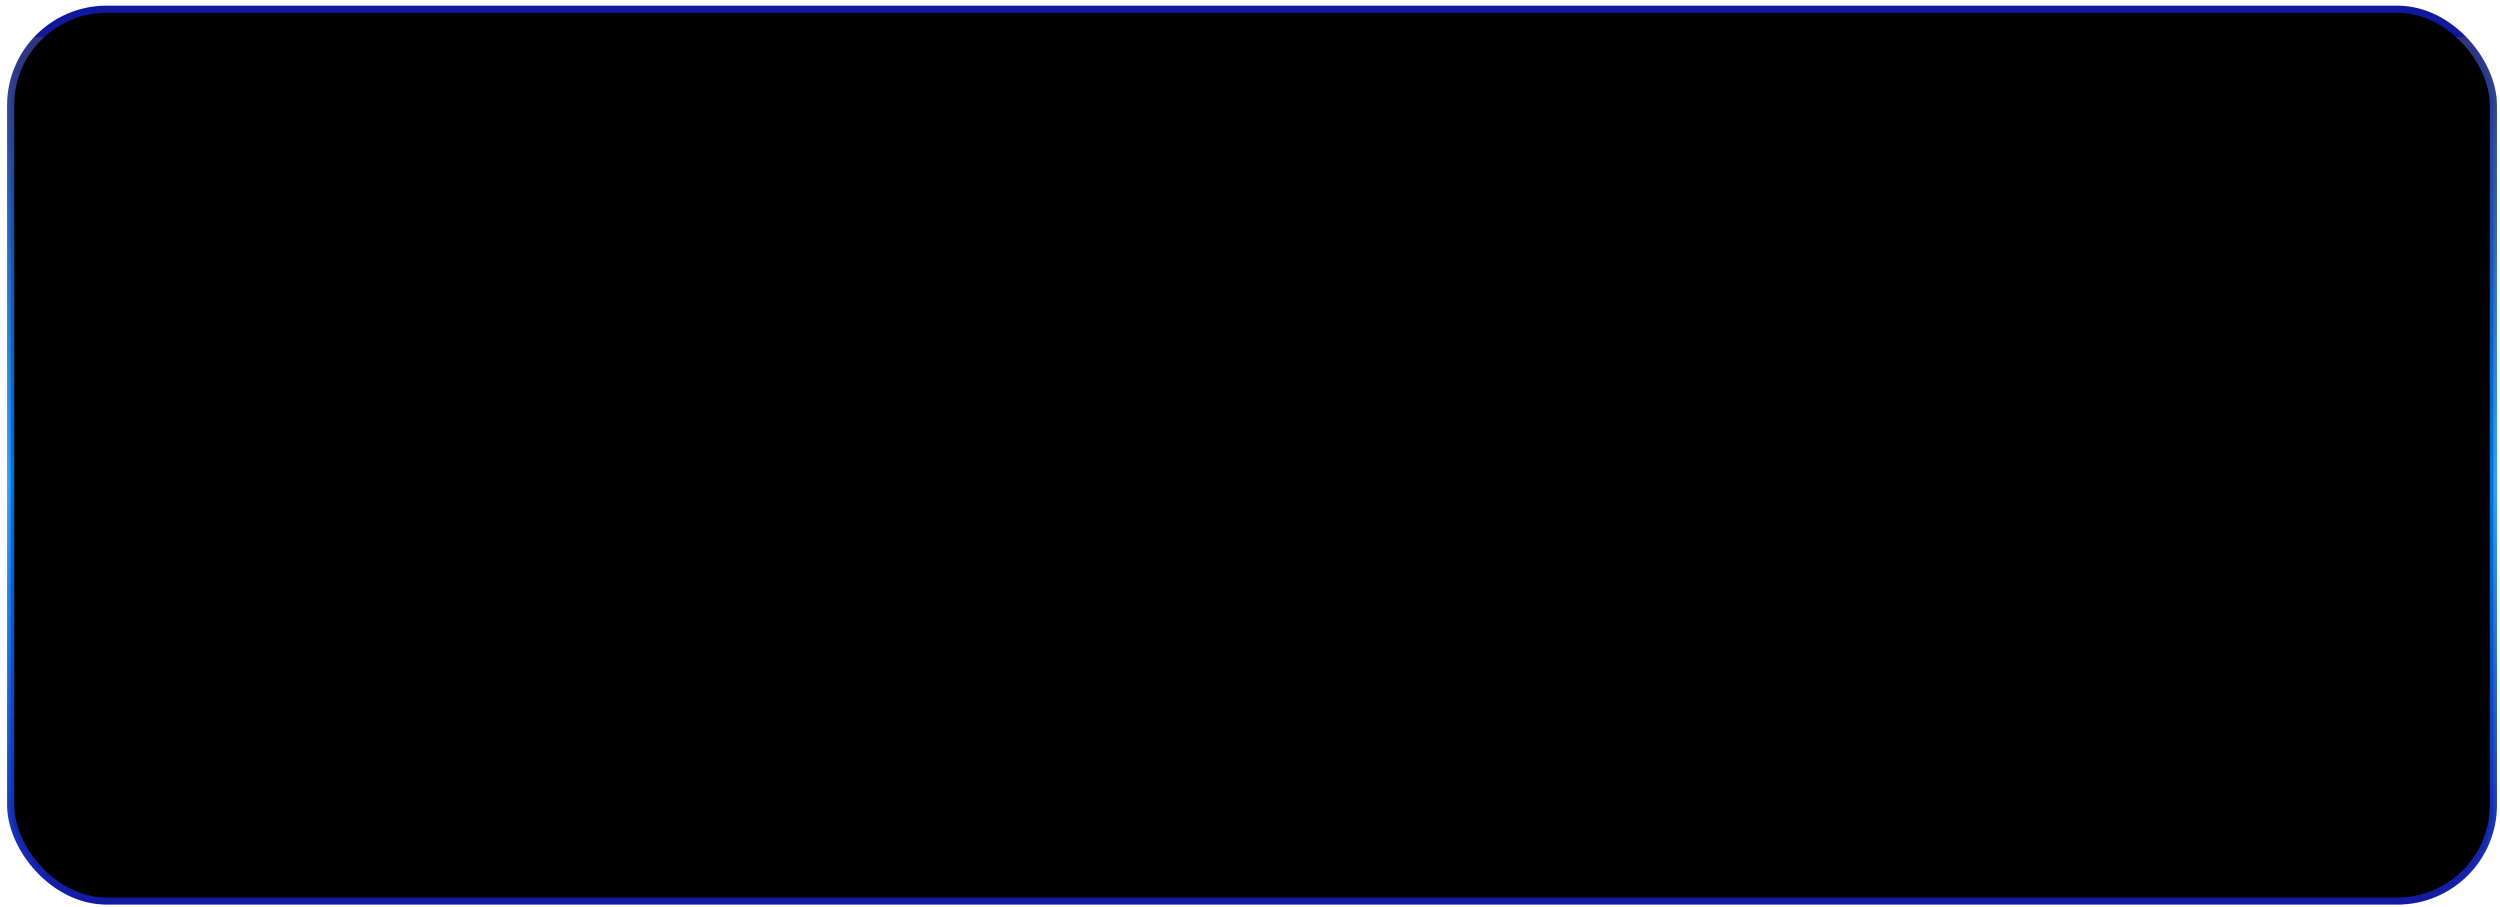 <svg width="328" height="119" viewBox="0 0 328 119" xmlns="http://www.w3.org/2000/svg">
    <defs>
        <linearGradient x1="50%" y1="3.395%" x2="50%" y2="100%" id="wo9segbgla">
            <stop stop-color="#1118A0" offset="0%"/>
            <stop stop-color="#2F337D" offset="0%"/>
            <stop stop-color="#0089FF" stop-opacity=".821" offset="51.715%"/>
            <stop stop-color="#1419A2" offset="100%"/>
        </linearGradient>
    </defs>
    <rect x="517.398" y="133.209" width="325.736" height="117.008" rx="12.6" transform="translate(-516 -132)" fill="#000" stroke="url(#wo9segbgla)" stroke-width=".936" fill-rule="evenodd"/>
</svg>
